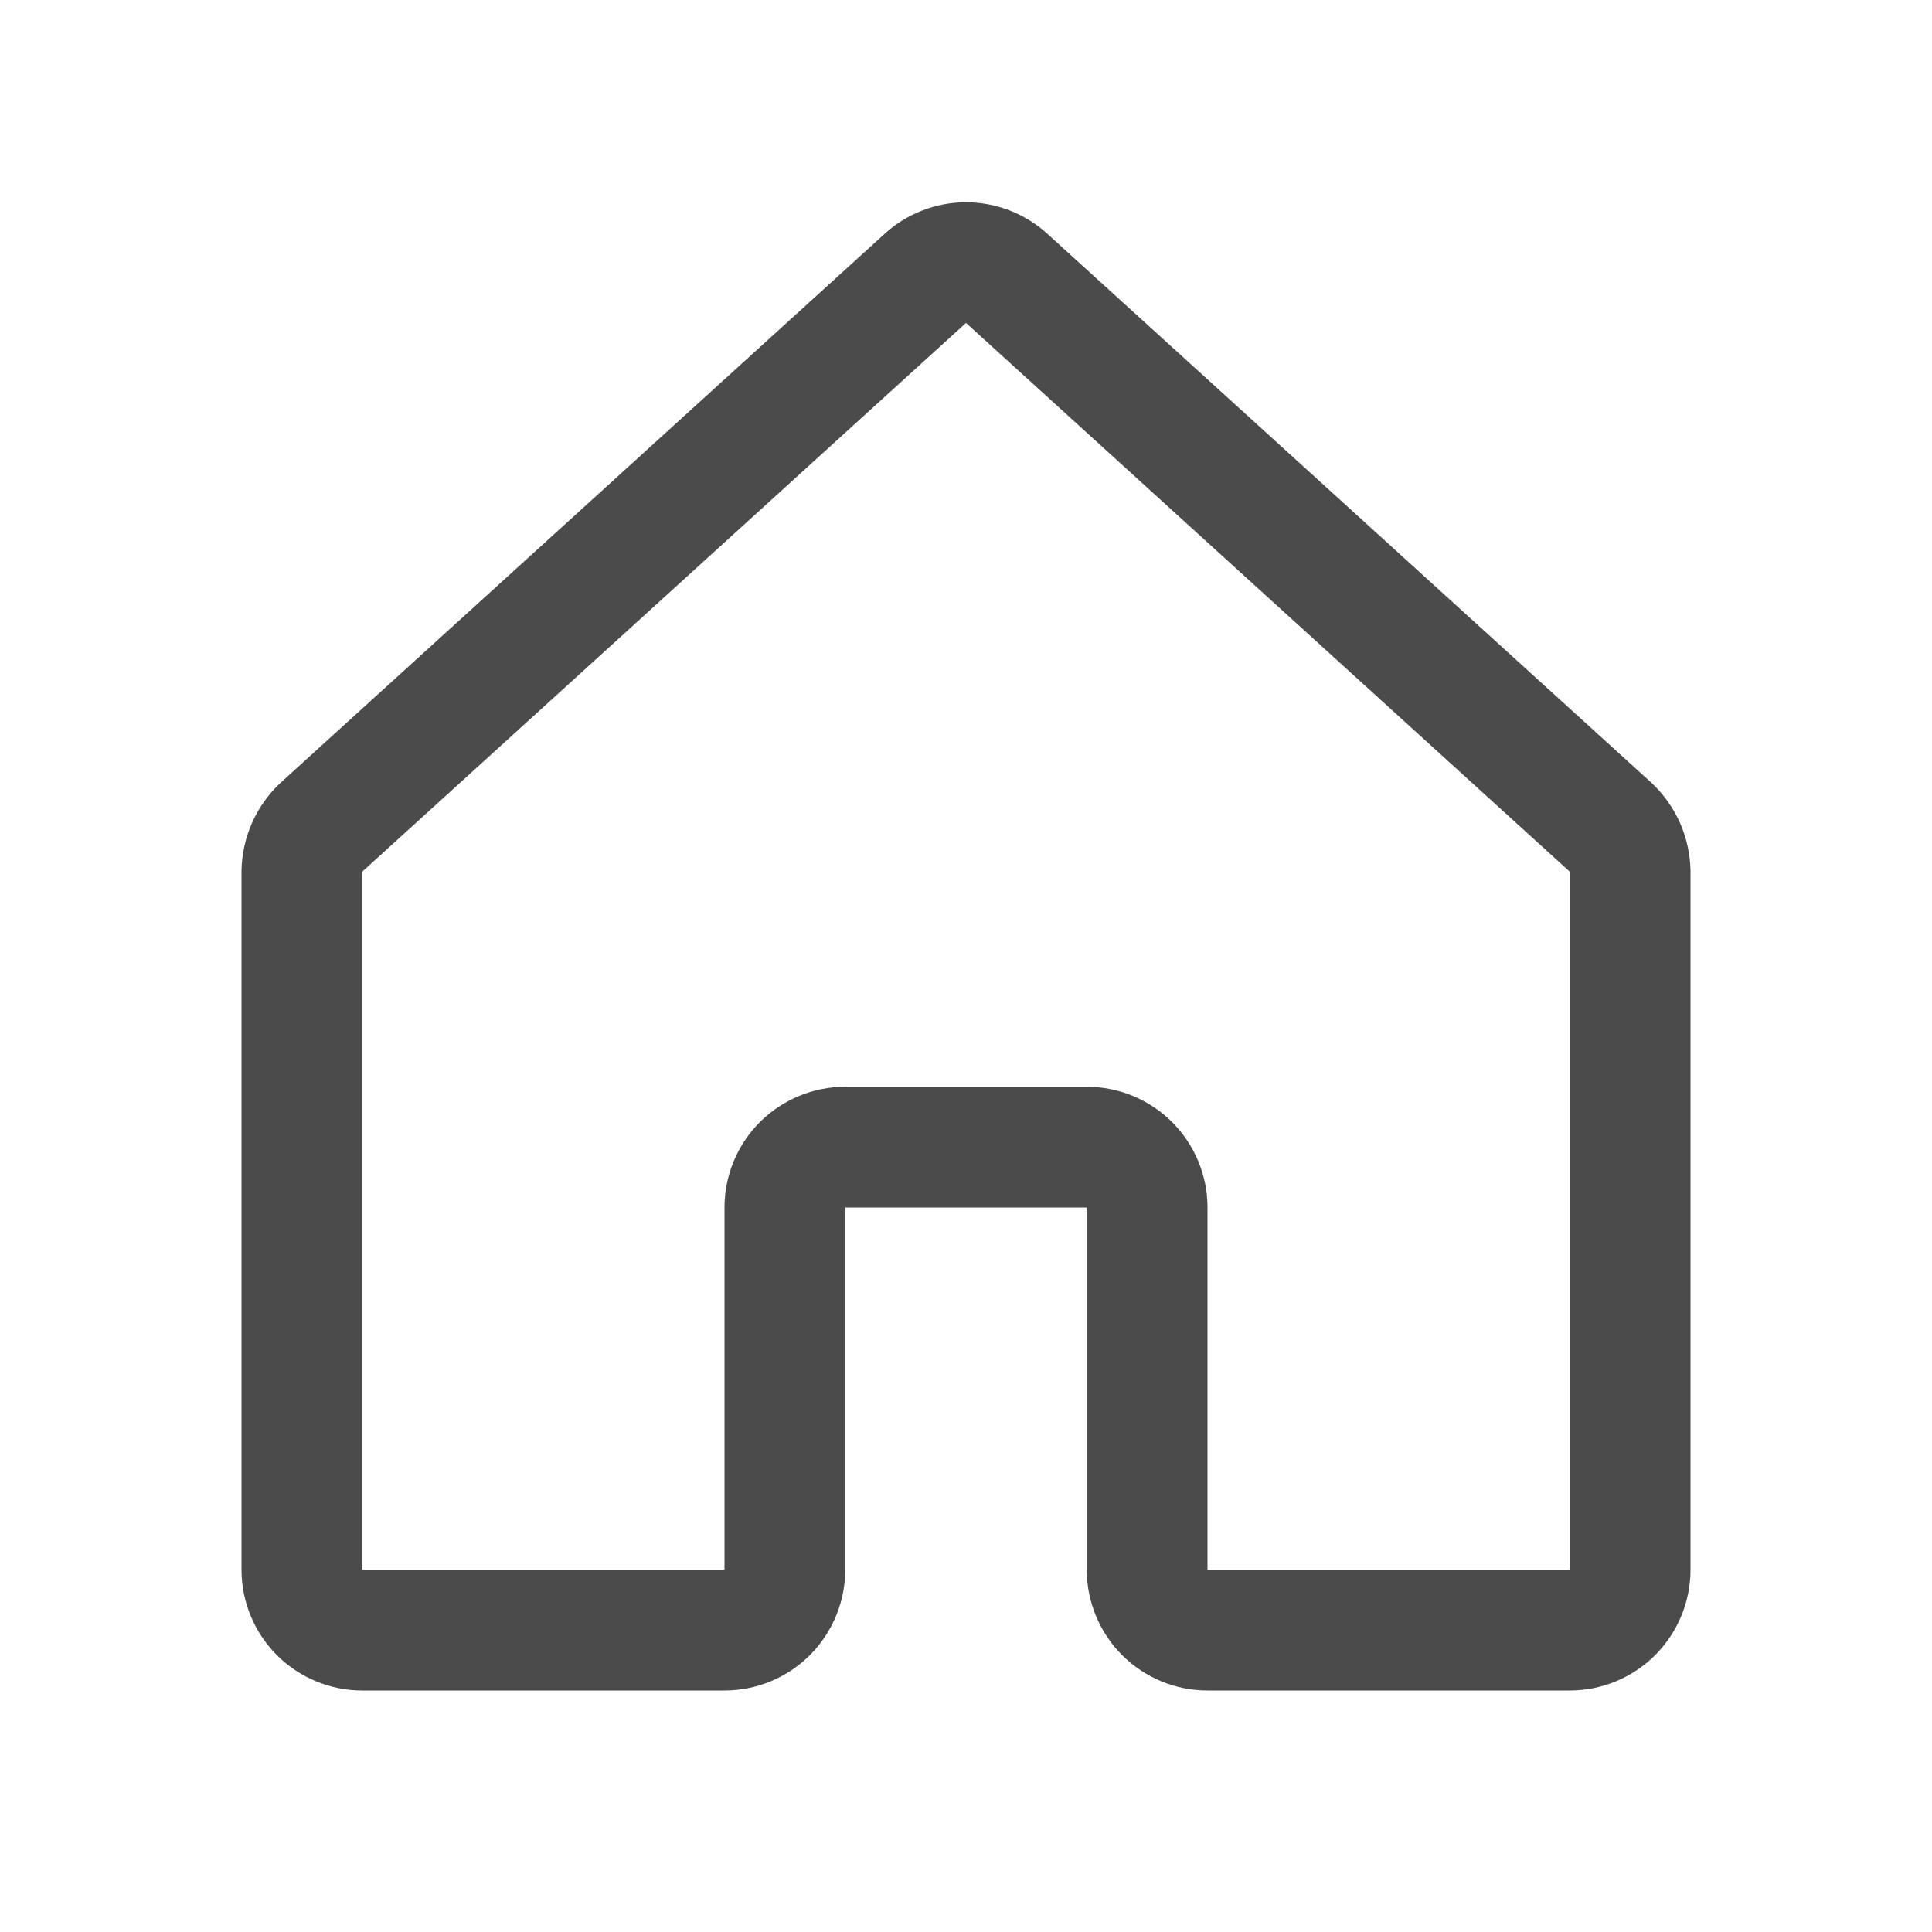 <svg xmlns="http://www.w3.org/2000/svg" width="20" height="20" viewBox="0 0 20 20" fill="none">
  <path fill-rule="evenodd" clip-rule="evenodd" d="M9.157 2.421C9.387 2.211 9.688 2.094 10 2.094C10.312 2.094 10.613 2.211 10.843 2.421C10.843 2.421 10.843 2.421 10.844 2.422L17.092 8.1L17.101 8.108C17.224 8.225 17.323 8.365 17.392 8.52C17.46 8.676 17.497 8.843 17.5 9.013L17.5 9.023V16.25C17.5 16.581 17.368 16.899 17.134 17.134C16.899 17.368 16.581 17.5 16.25 17.5H12.5C12.168 17.5 11.851 17.368 11.616 17.134C11.382 16.899 11.25 16.581 11.25 16.25V12.5H8.75V16.25C8.75 16.581 8.618 16.899 8.384 17.134C8.149 17.368 7.832 17.5 7.5 17.5H3.75C3.418 17.5 3.101 17.368 2.866 17.134C2.632 16.899 2.5 16.581 2.5 16.25V9.023L2.5 9.013C2.503 8.843 2.54 8.676 2.608 8.52C2.677 8.365 2.775 8.225 2.899 8.108L2.908 8.1L9.156 2.422C9.157 2.421 9.157 2.421 9.157 2.421ZM3.756 9.018L9.998 3.345L10 3.344L10.002 3.345L16.244 9.018C16.246 9.02 16.247 9.022 16.248 9.024C16.249 9.027 16.25 9.029 16.25 9.032V16.25H12.5V12.5C12.5 12.168 12.368 11.851 12.134 11.616C11.899 11.382 11.582 11.25 11.25 11.25H8.75C8.418 11.25 8.101 11.382 7.866 11.616C7.632 11.851 7.5 12.168 7.5 12.5V16.25H3.75V9.032C3.75 9.029 3.751 9.027 3.752 9.024C3.753 9.022 3.754 9.02 3.756 9.018Z" fill="#4B4B4B"/>
</svg>